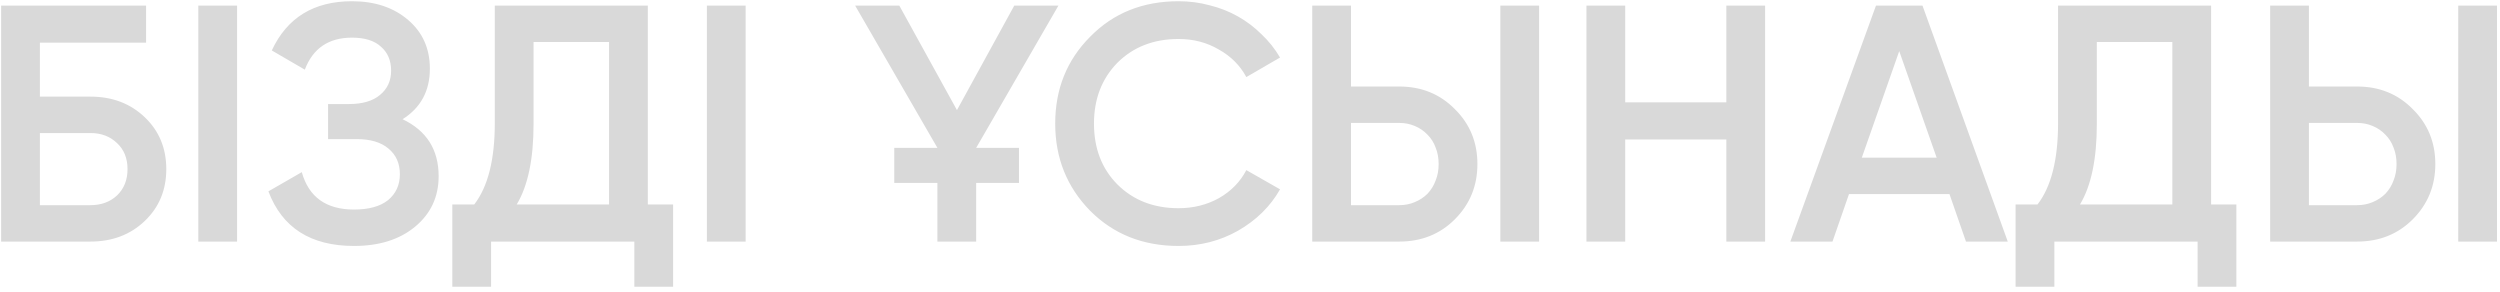 <?xml version="1.0" encoding="UTF-8"?> <svg xmlns="http://www.w3.org/2000/svg" width="445" height="52" viewBox="0 0 445 52" fill="none"><path d="M16.1 17.2C19.98 17.2 23.2 18.42 25.76 20.86C28.32 23.3 29.6 26.38 29.6 30.1C29.6 33.82 28.32 36.9 25.76 39.34C23.2 41.78 19.98 43 16.1 43H0.2V1H26V7.6H7.1V17.2H16.1ZM16.1 36.52C18.02 36.52 19.6 35.94 20.84 34.78C22.08 33.58 22.7 32.02 22.7 30.1C22.7 28.18 22.08 26.64 20.84 25.48C19.6 24.28 18.02 23.68 16.1 23.68H7.1V36.52H16.1ZM35.298 1H42.198V43H35.298V1ZM71.658 21.22C75.938 23.26 78.078 26.64 78.078 31.36C78.078 35.04 76.678 38.04 73.878 40.36C71.118 42.64 67.498 43.78 63.018 43.78C55.298 43.78 50.218 40.54 47.778 34.06L53.718 30.64C54.958 35.08 58.058 37.3 63.018 37.3C65.658 37.3 67.678 36.74 69.078 35.62C70.478 34.46 71.178 32.92 71.178 31C71.178 29.08 70.498 27.56 69.138 26.44C67.818 25.32 65.938 24.76 63.498 24.76H58.398V18.52H62.118C64.518 18.52 66.358 17.98 67.638 16.9C68.958 15.82 69.618 14.38 69.618 12.58C69.618 10.78 69.018 9.36 67.818 8.32C66.658 7.24 64.938 6.7 62.658 6.7C58.498 6.7 55.698 8.6 54.258 12.4L48.378 8.98C51.098 3.14 55.858 0.22 62.658 0.22C66.738 0.22 70.078 1.34 72.678 3.58C75.238 5.78 76.518 8.66 76.518 12.22C76.518 16.18 74.898 19.18 71.658 21.22ZM115.313 36.4H119.813V51.04H112.913V43H87.413V51.04H80.513V36.4H84.413C86.853 33.24 88.073 28.42 88.073 21.94V1H115.313V36.4ZM108.413 36.4V7.48H94.973V22.06C94.973 28.3 93.973 33.08 91.973 36.4H108.413ZM125.825 1H132.725V43H125.825V1ZM159.178 26.32H166.858L152.218 1H160.078L170.338 19.6L180.538 1H188.398L173.758 26.32H181.378V32.56H173.758V43H166.858V32.56H159.178V26.32ZM209.787 43.78C203.467 43.78 198.227 41.7 194.067 37.54C189.907 33.3 187.827 28.12 187.827 22C187.827 15.84 189.907 10.68 194.067 6.52C198.187 2.32 203.427 0.22 209.787 0.22C211.707 0.22 213.547 0.46 215.307 0.94C217.107 1.38 218.787 2.04 220.347 2.92C221.907 3.8 223.307 4.86 224.547 6.1C225.827 7.3 226.927 8.68 227.847 10.24L221.847 13.72C220.727 11.64 219.087 10 216.927 8.8C214.807 7.56 212.427 6.94 209.787 6.94C205.347 6.94 201.707 8.36 198.867 11.2C196.107 14.04 194.727 17.64 194.727 22C194.727 26.4 196.107 30 198.867 32.8C201.707 35.64 205.347 37.06 209.787 37.06C212.427 37.06 214.827 36.46 216.987 35.26C219.147 34.02 220.767 32.36 221.847 30.28L227.847 33.7C226.127 36.74 223.627 39.2 220.347 41.08C217.147 42.88 213.627 43.78 209.787 43.78ZM233.579 43V1H240.479V15.4H249.059C253.019 15.4 256.319 16.74 258.959 19.42C261.639 22.06 262.979 25.32 262.979 29.2C262.979 33.08 261.639 36.36 258.959 39.04C256.319 41.68 253.019 43 249.059 43H233.579ZM267.059 43V1H273.959V43H267.059ZM240.479 36.52H249.059C250.059 36.52 250.979 36.34 251.819 35.98C252.699 35.62 253.459 35.12 254.099 34.48C254.739 33.8 255.219 33.02 255.539 32.14C255.899 31.26 256.079 30.28 256.079 29.2C256.079 28.12 255.899 27.14 255.539 26.26C255.219 25.38 254.739 24.62 254.099 23.98C253.459 23.3 252.699 22.78 251.819 22.42C250.979 22.06 250.059 21.88 249.059 21.88H240.479V36.52ZM307.288 1H314.188V43H307.288V24.82H289.288V43H282.388V1H289.288V18.22H307.288V1ZM349.943 43L347.003 34.54H329.123L326.183 43H318.683L333.923 1H342.203L357.383 43H349.943ZM331.403 28.06H344.723L338.063 9.1L331.403 28.06ZM393.575 36.4H398.075V51.04H391.175V43H365.675V51.04H358.775V36.4H362.675C365.115 33.24 366.335 28.42 366.335 21.94V1H393.575V36.4ZM386.675 36.4V7.48H373.235V22.06C373.235 28.3 372.235 33.08 370.235 36.4H386.675ZM404.087 43V1H410.987V15.4H419.567C423.527 15.4 426.827 16.74 429.467 19.42C432.147 22.06 433.487 25.32 433.487 29.2C433.487 33.08 432.147 36.36 429.467 39.04C426.827 41.68 423.527 43 419.567 43H404.087ZM437.567 43V1H444.467V43H437.567ZM410.987 36.52H419.567C420.567 36.52 421.487 36.34 422.327 35.98C423.207 35.62 423.967 35.12 424.607 34.48C425.247 33.8 425.727 33.02 426.047 32.14C426.407 31.26 426.587 30.28 426.587 29.2C426.587 28.12 426.407 27.14 426.047 26.26C425.727 25.38 425.247 24.62 424.607 23.98C423.967 23.3 423.207 22.78 422.327 22.42C421.487 22.06 420.567 21.88 419.567 21.88H410.987V36.52Z" fill="#D9D9D9"></path></svg> 